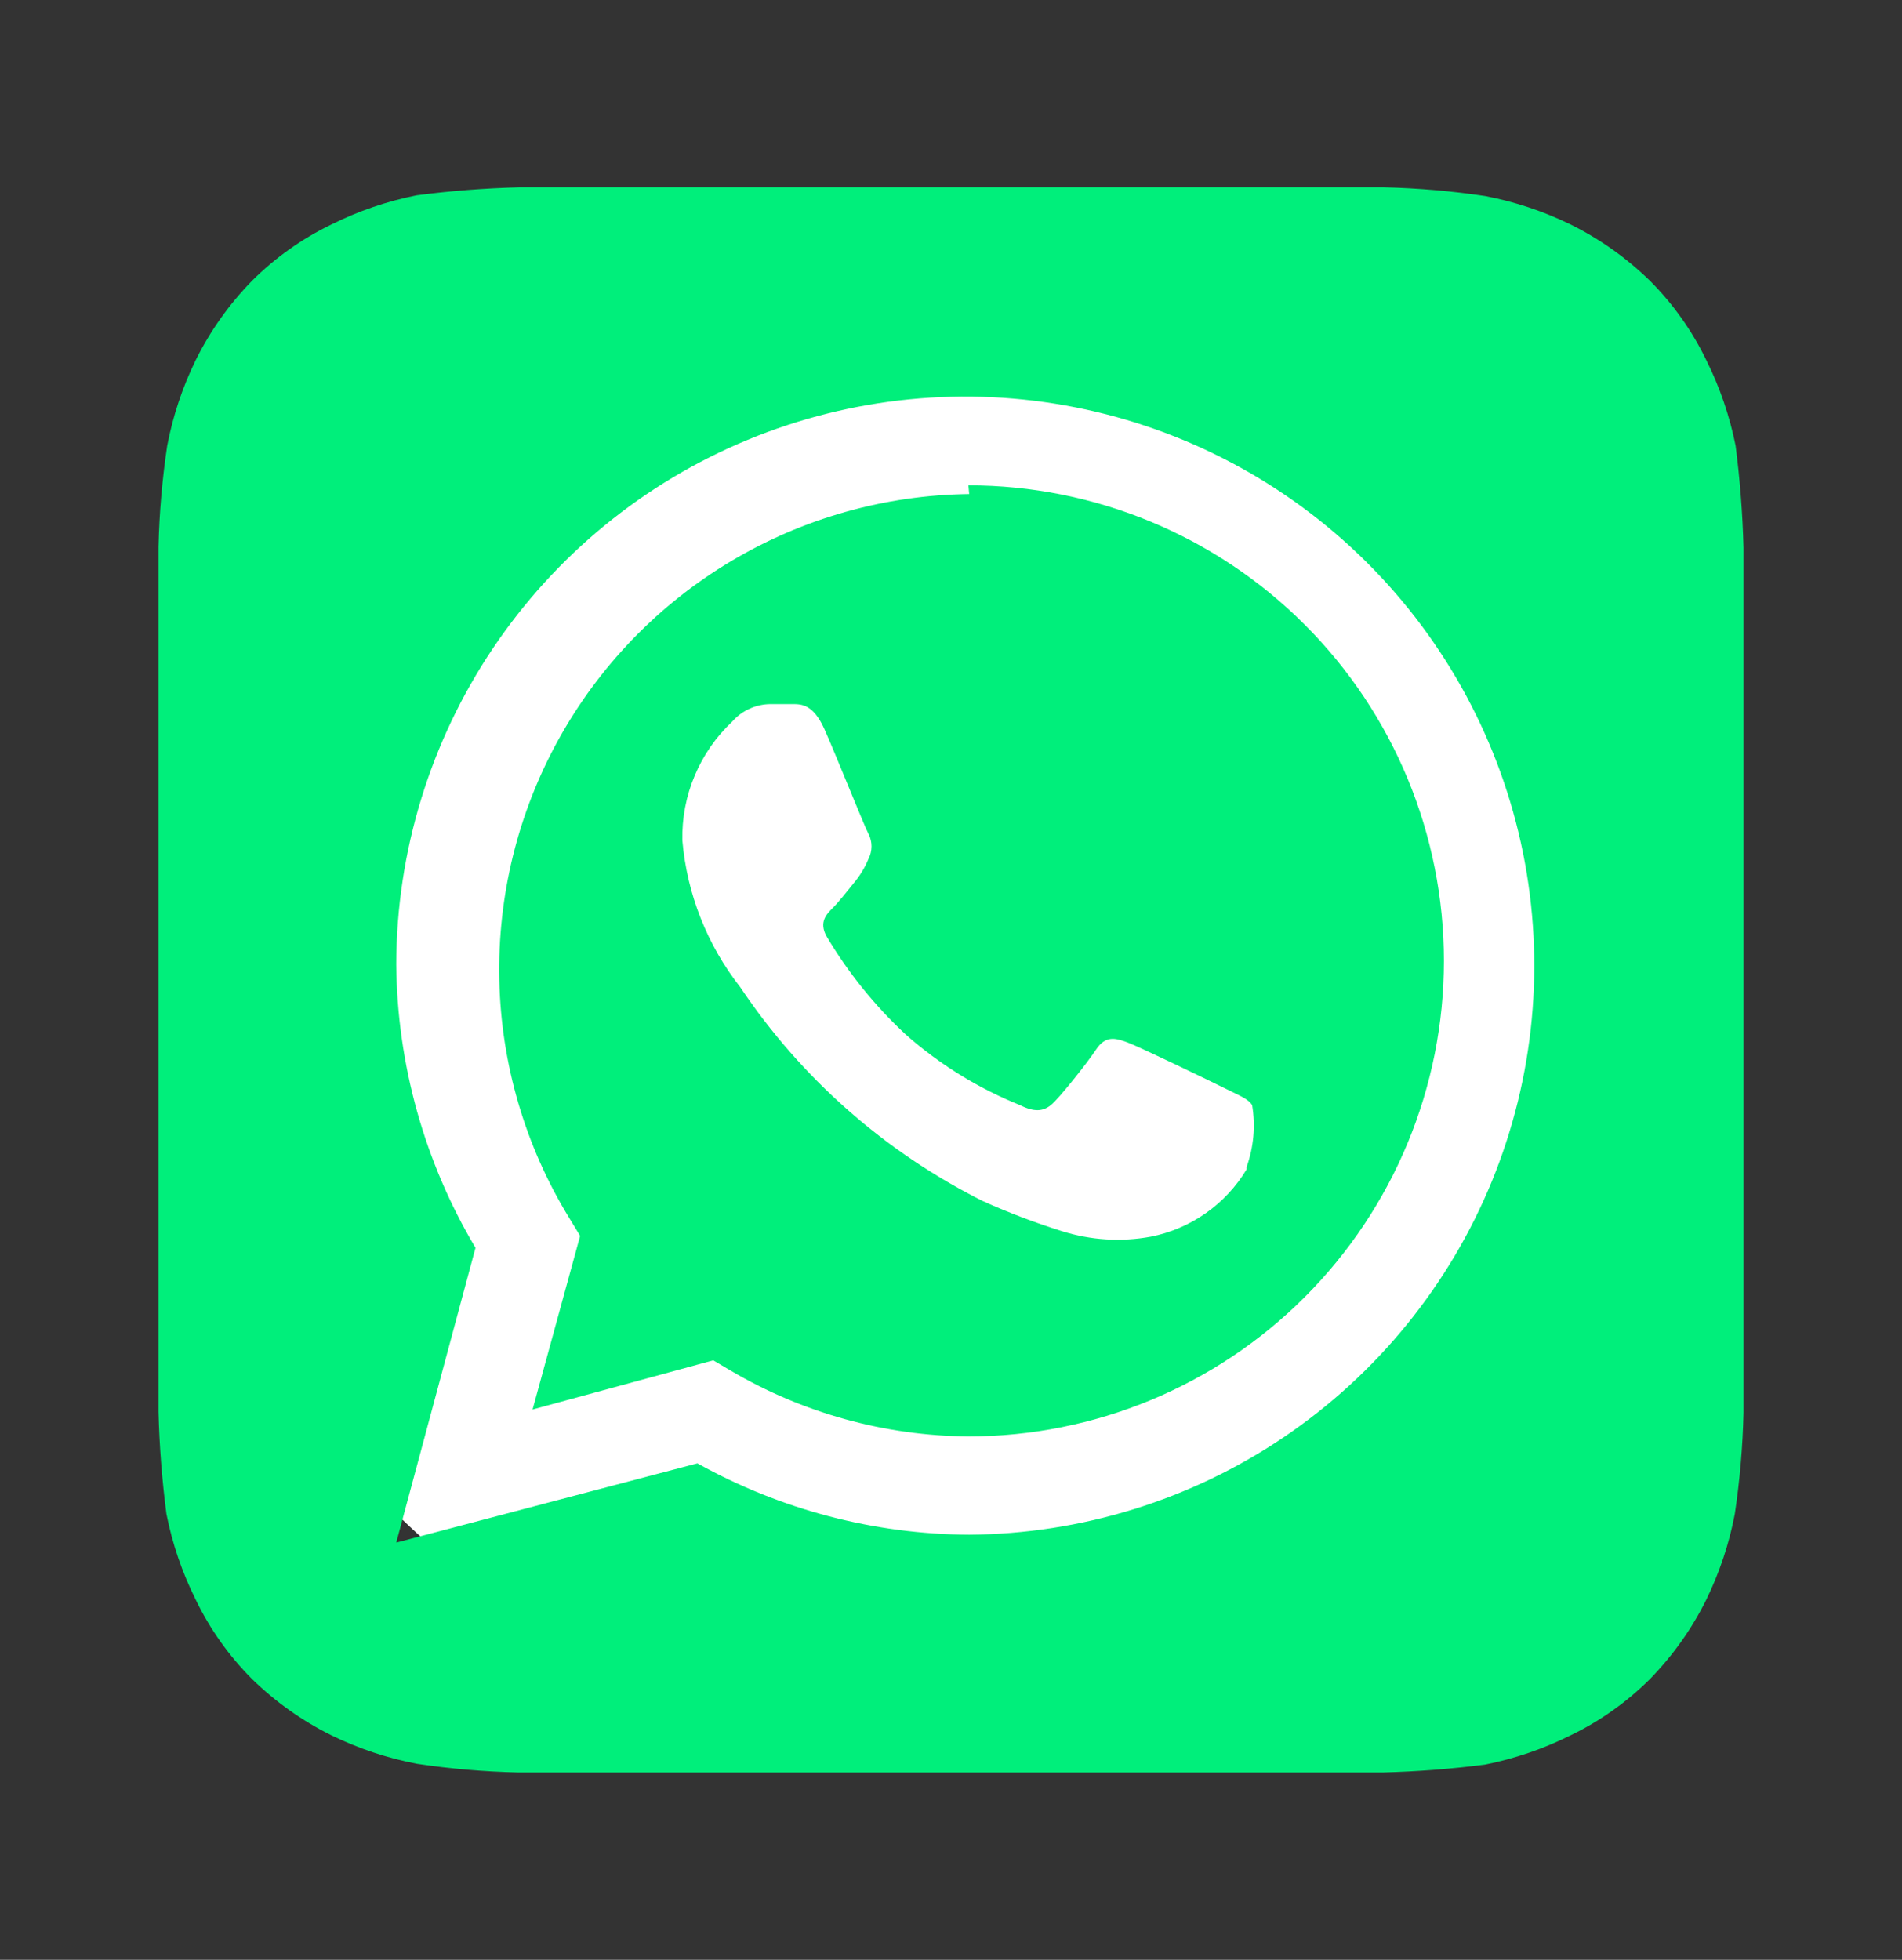 <?xml version="1.0" encoding="UTF-8"?> <svg xmlns="http://www.w3.org/2000/svg" width="33" height="34" viewBox="0 0 33 34" fill="none"><rect x="0" y="0" width="33" height="34" fill="#333333" stroke="none"/><circle cx="16" cy="17" r="13" fill="white"></circle><path d="M30.25 9.506C30.235 8.913 30.189 8.321 30.113 7.732C30.01 7.217 29.839 6.718 29.604 6.247C29.358 5.738 29.028 5.273 28.628 4.872C28.223 4.477 27.759 4.147 27.253 3.896C26.782 3.666 26.282 3.499 25.767 3.401C25.185 3.314 24.597 3.263 24.008 3.25H9.006C8.413 3.265 7.821 3.311 7.232 3.388C6.717 3.49 6.218 3.661 5.747 3.896C5.238 4.142 4.773 4.472 4.372 4.872C3.977 5.277 3.647 5.741 3.396 6.247C3.166 6.718 2.999 7.218 2.901 7.732C2.814 8.315 2.763 8.903 2.75 9.492C2.75 9.754 2.75 10.125 2.75 10.235V23.765C2.75 23.916 2.75 24.246 2.75 24.494C2.765 25.087 2.811 25.679 2.888 26.267C2.99 26.783 3.161 27.282 3.396 27.753C3.642 28.262 3.972 28.727 4.372 29.128C4.777 29.523 5.241 29.853 5.747 30.104C6.218 30.334 6.718 30.501 7.232 30.599C7.815 30.686 8.403 30.737 8.992 30.75H23.994C24.587 30.735 25.179 30.689 25.767 30.613C26.283 30.51 26.782 30.339 27.253 30.104C27.762 29.858 28.227 29.528 28.628 29.128C29.023 28.723 29.353 28.259 29.604 27.753C29.834 27.282 30.001 26.782 30.099 26.267C30.186 25.685 30.237 25.097 30.25 24.508C30.25 24.246 30.25 23.916 30.25 23.765V10.235C30.25 10.125 30.25 9.754 30.25 9.506ZM16.816 26.625C15.165 26.617 13.543 26.191 12.1 25.387L6.875 26.762L8.25 21.648C7.363 20.158 6.889 18.459 6.875 16.725C6.88 14.777 7.462 12.873 8.547 11.255C9.633 9.636 11.172 8.375 12.973 7.63C14.773 6.885 16.754 6.69 18.665 7.068C20.577 7.447 22.333 8.382 23.714 9.757C25.095 11.132 26.037 12.885 26.424 14.795C26.81 16.704 26.623 18.686 25.886 20.489C25.148 22.293 23.893 23.838 22.279 24.93C20.666 26.022 18.765 26.611 16.816 26.625V26.625ZM16.816 8.571C15.358 8.588 13.931 8.991 12.68 9.738C11.428 10.486 10.397 11.552 9.691 12.828C8.986 14.103 8.631 15.543 8.663 17.001C8.694 18.458 9.112 19.881 9.873 21.125L10.065 21.441L9.24 24.453L12.375 23.6L12.678 23.779C13.928 24.515 15.351 24.909 16.802 24.92V24.92C18.991 24.92 21.089 24.051 22.636 22.504C24.183 20.956 25.052 18.858 25.052 16.67C25.052 14.482 24.183 12.383 22.636 10.836C21.089 9.289 18.991 8.42 16.802 8.42L16.816 8.571ZM21.629 20.286C21.449 20.587 21.207 20.846 20.921 21.047C20.634 21.248 20.309 21.387 19.965 21.455C19.451 21.549 18.923 21.516 18.425 21.359C17.957 21.212 17.497 21.038 17.05 20.836C15.35 19.983 13.9 18.704 12.842 17.124C12.268 16.392 11.919 15.508 11.839 14.58C11.831 14.195 11.903 13.812 12.053 13.457C12.202 13.101 12.424 12.781 12.705 12.518C12.788 12.424 12.889 12.348 13.003 12.296C13.117 12.244 13.24 12.216 13.365 12.215H13.75C13.901 12.215 14.107 12.215 14.3 12.641C14.492 13.068 15.001 14.346 15.07 14.47C15.104 14.536 15.121 14.609 15.121 14.683C15.121 14.757 15.104 14.83 15.07 14.896C15.009 15.046 14.926 15.185 14.822 15.309C14.699 15.46 14.561 15.639 14.451 15.749C14.341 15.859 14.204 15.996 14.341 16.244C14.715 16.875 15.178 17.449 15.716 17.949C16.302 18.466 16.971 18.88 17.696 19.172C17.944 19.296 18.095 19.282 18.233 19.172C18.37 19.062 18.851 18.457 19.016 18.21C19.181 17.962 19.346 18.004 19.566 18.086C19.786 18.169 21.01 18.76 21.258 18.884C21.505 19.008 21.656 19.062 21.725 19.172C21.785 19.532 21.752 19.901 21.629 20.245V20.286Z" fill="#00EF7B"></path></svg> 